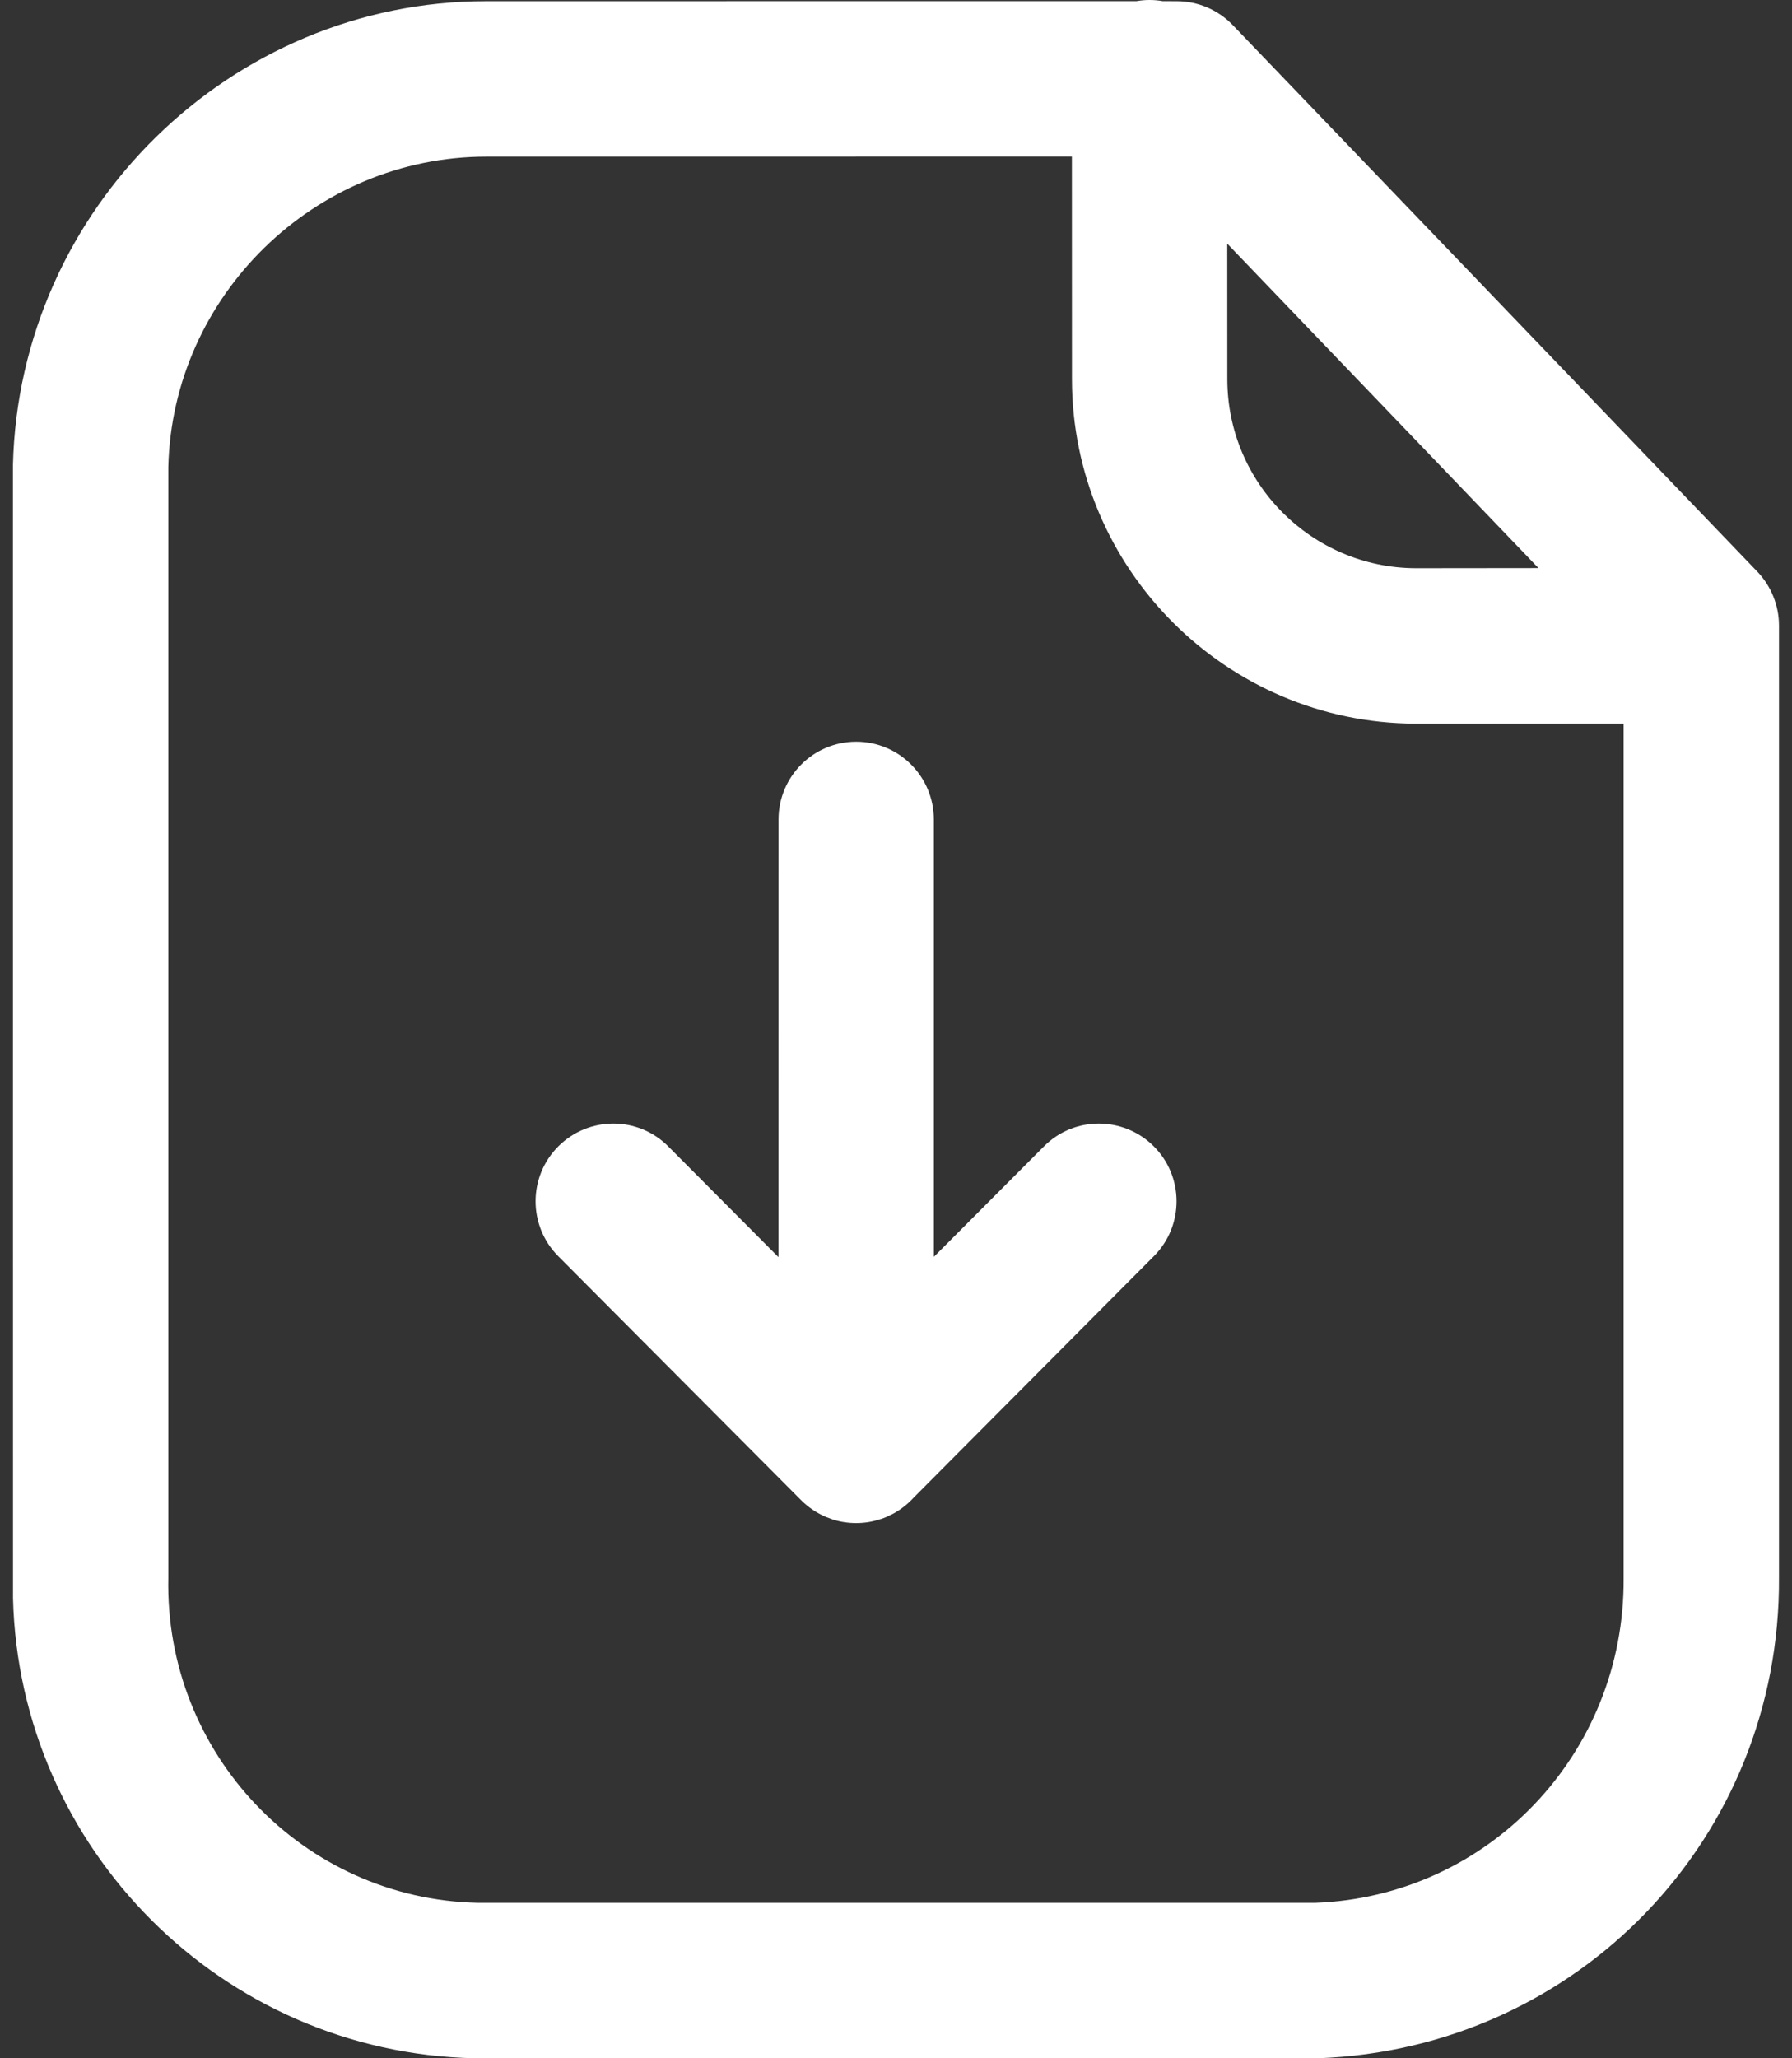 <svg width="27" height="31" viewBox="0 0 27 31" fill="none" xmlns="http://www.w3.org/2000/svg">
<rect x="0" y="0" width="27" height="31" fill="#333333" stroke="none"/>
<path fill-rule="evenodd" clip-rule="evenodd" d="M17.321 0C17.388 0 17.454 0.006 17.518 0.017L17.729 0.018C18.047 0.018 18.352 0.147 18.573 0.377L26.479 8.611C26.686 8.828 26.804 9.12 26.804 9.421V23.762C26.828 27.678 23.776 30.86 19.855 31H7.152C3.344 30.918 0.29 27.841 0.196 24.072L0.195 7.007C0.287 3.136 3.483 0.018 7.325 0.018L17.124 0.017C17.188 0.006 17.254 0 17.321 0ZM16.15 2.358L7.33 2.359C4.744 2.359 2.597 4.453 2.536 7.035V23.762C2.48 26.417 4.571 28.602 7.2 28.659H19.814C22.418 28.566 24.48 26.417 24.463 23.77L24.463 10.897L21.329 10.899C18.471 10.891 16.151 8.562 16.151 5.71L16.15 2.358ZM12.9 11.171C13.546 11.171 14.07 11.696 14.07 12.342L14.07 18.93L15.728 17.267C16.183 16.808 16.924 16.808 17.383 17.264C17.84 17.719 17.842 18.461 17.386 18.919L13.768 22.554C13.676 22.655 13.566 22.741 13.444 22.805C13.434 22.808 13.424 22.813 13.414 22.818C13.368 22.843 13.32 22.863 13.271 22.879C13.266 22.878 13.261 22.88 13.257 22.882C13.144 22.92 13.024 22.939 12.9 22.939C12.779 22.939 12.662 22.921 12.553 22.887C12.535 22.88 12.517 22.874 12.499 22.867C12.464 22.856 12.432 22.842 12.4 22.827C12.381 22.817 12.362 22.808 12.344 22.798C12.307 22.779 12.27 22.756 12.236 22.732C12.224 22.724 12.212 22.715 12.2 22.706C12.15 22.669 12.103 22.628 12.059 22.583L8.41 18.919C7.955 18.461 7.956 17.719 8.414 17.264C8.872 16.808 9.614 16.808 10.069 17.267L11.729 18.934L11.73 12.342C11.73 11.696 12.254 11.171 12.9 11.171ZM18.491 3.67L18.492 5.71C18.492 7.277 19.765 8.553 21.332 8.558L23.18 8.556L18.491 3.67Z" fill="white"/>
</svg>
